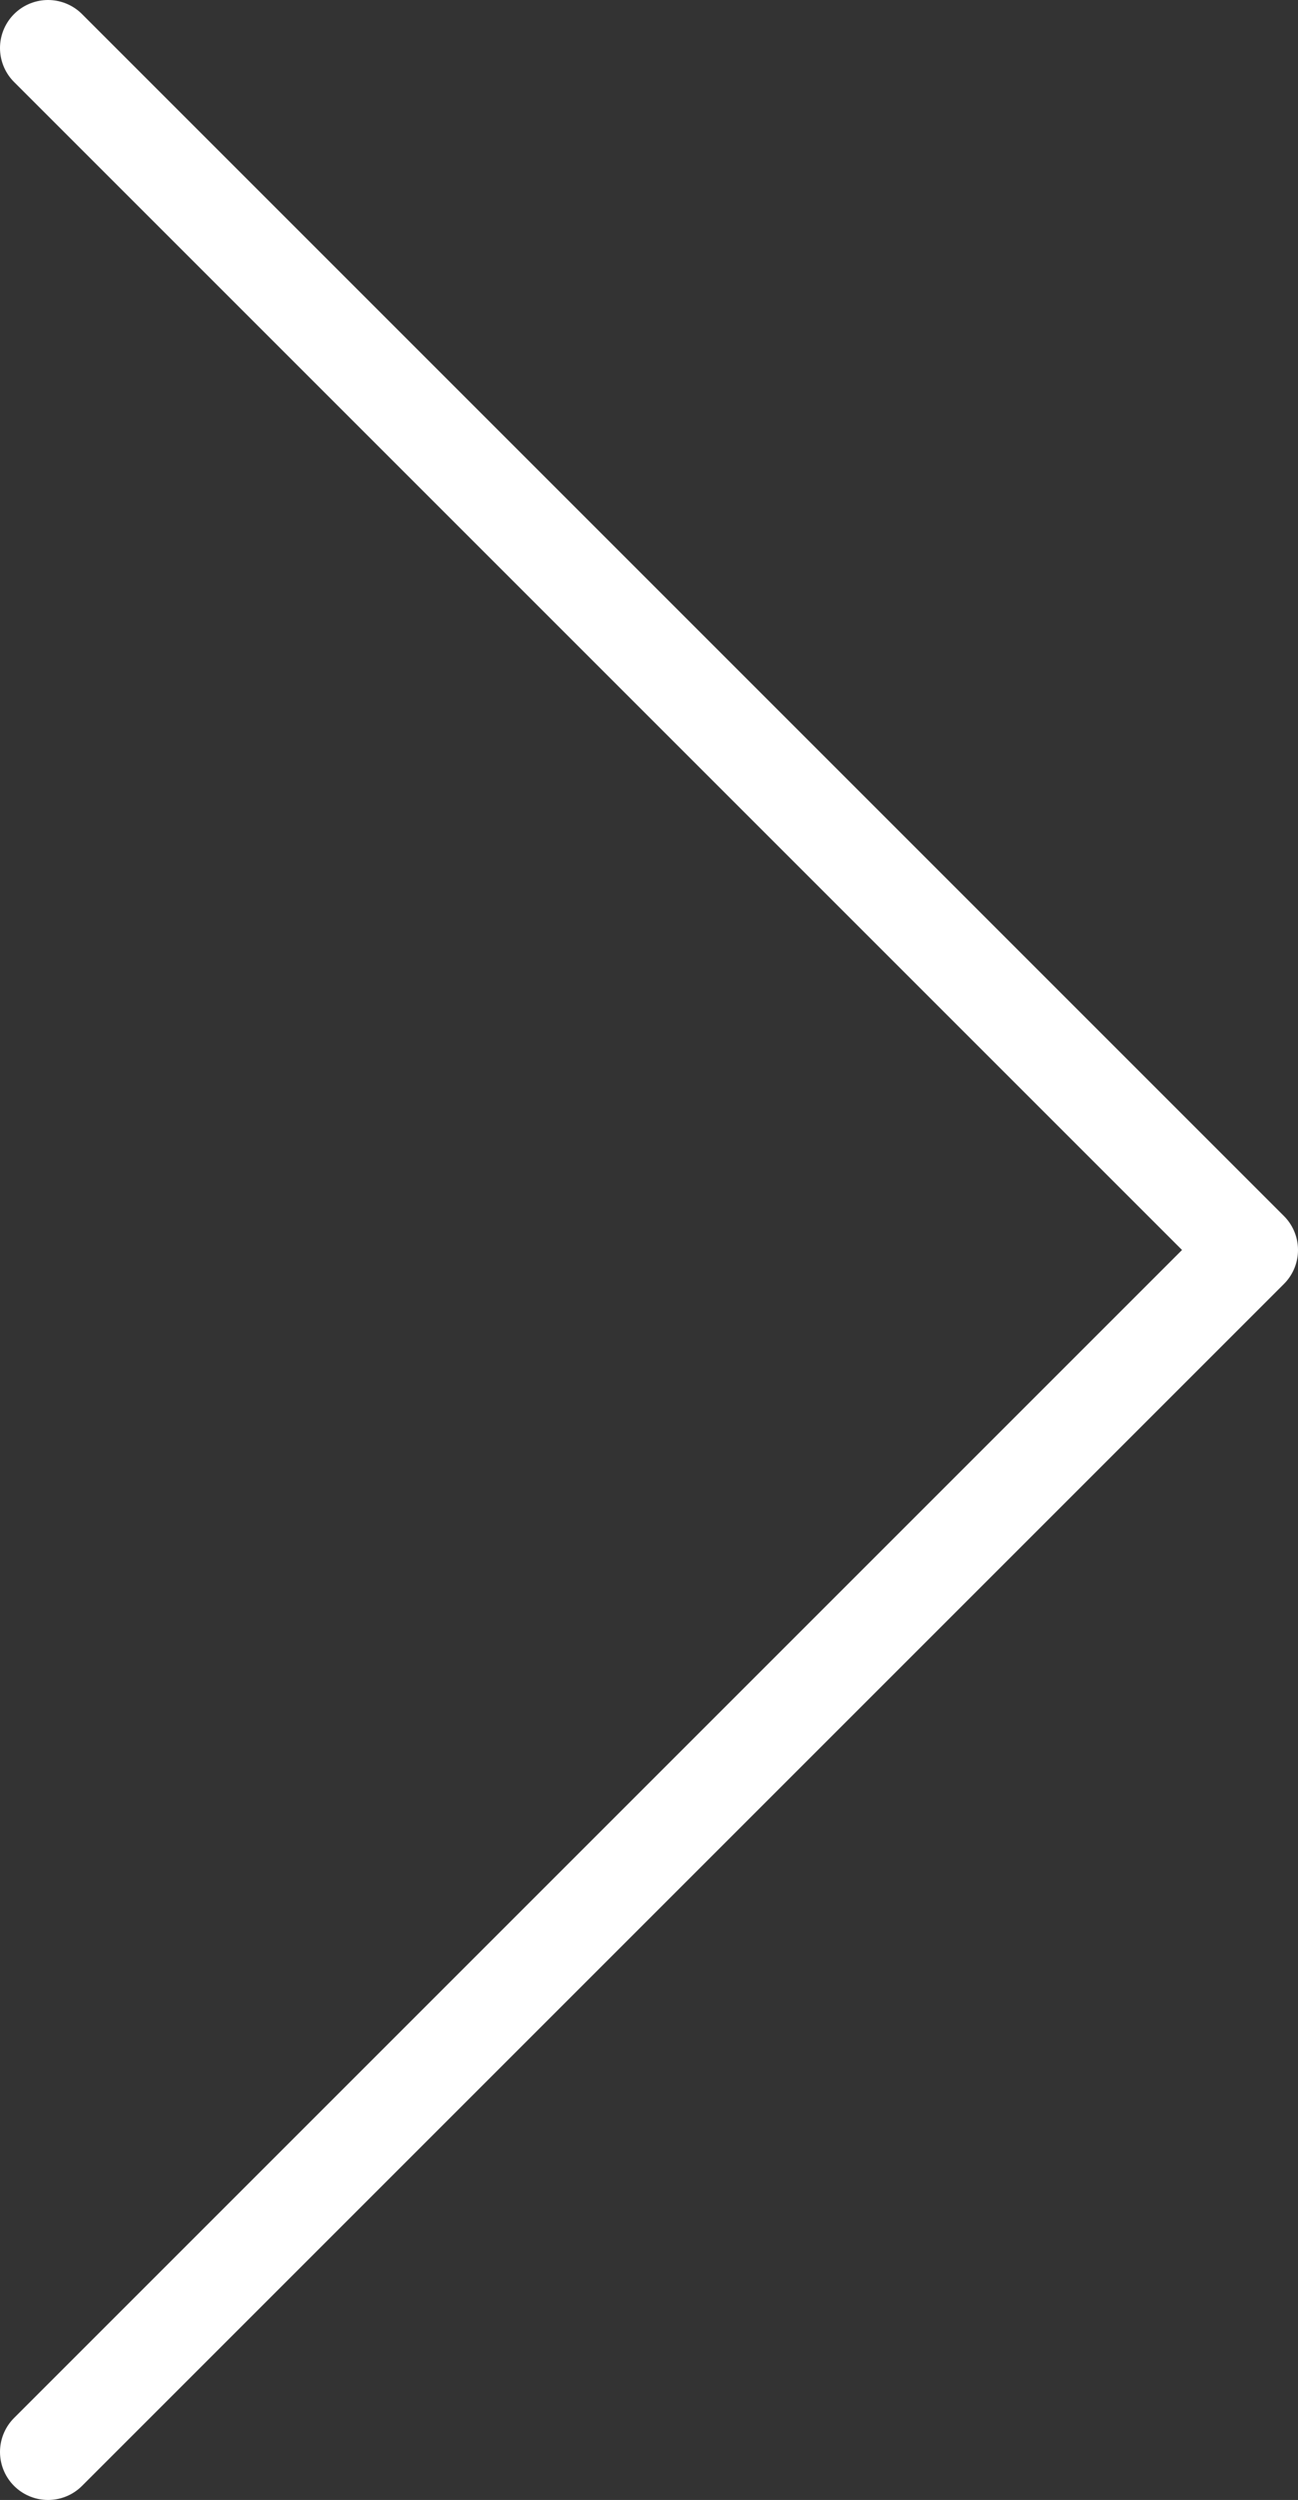 <svg xmlns="http://www.w3.org/2000/svg" viewBox="0 0 13.51 26.02"><rect x="0" y="0" width="13.51" height="26.02" fill="#333333" stroke="none"/><defs><style>.cls-1{fill:none;stroke:#fff;stroke-linecap:round;stroke-linejoin:round;}</style></defs><title>btn_white_right</title><g id="图层_2" data-name="图层 2"><g id="图层_1-2" data-name="图层 1"><polyline class="cls-1" points="0.5 0.5 13.01 13.01 0.5 25.52"/></g></g></svg>